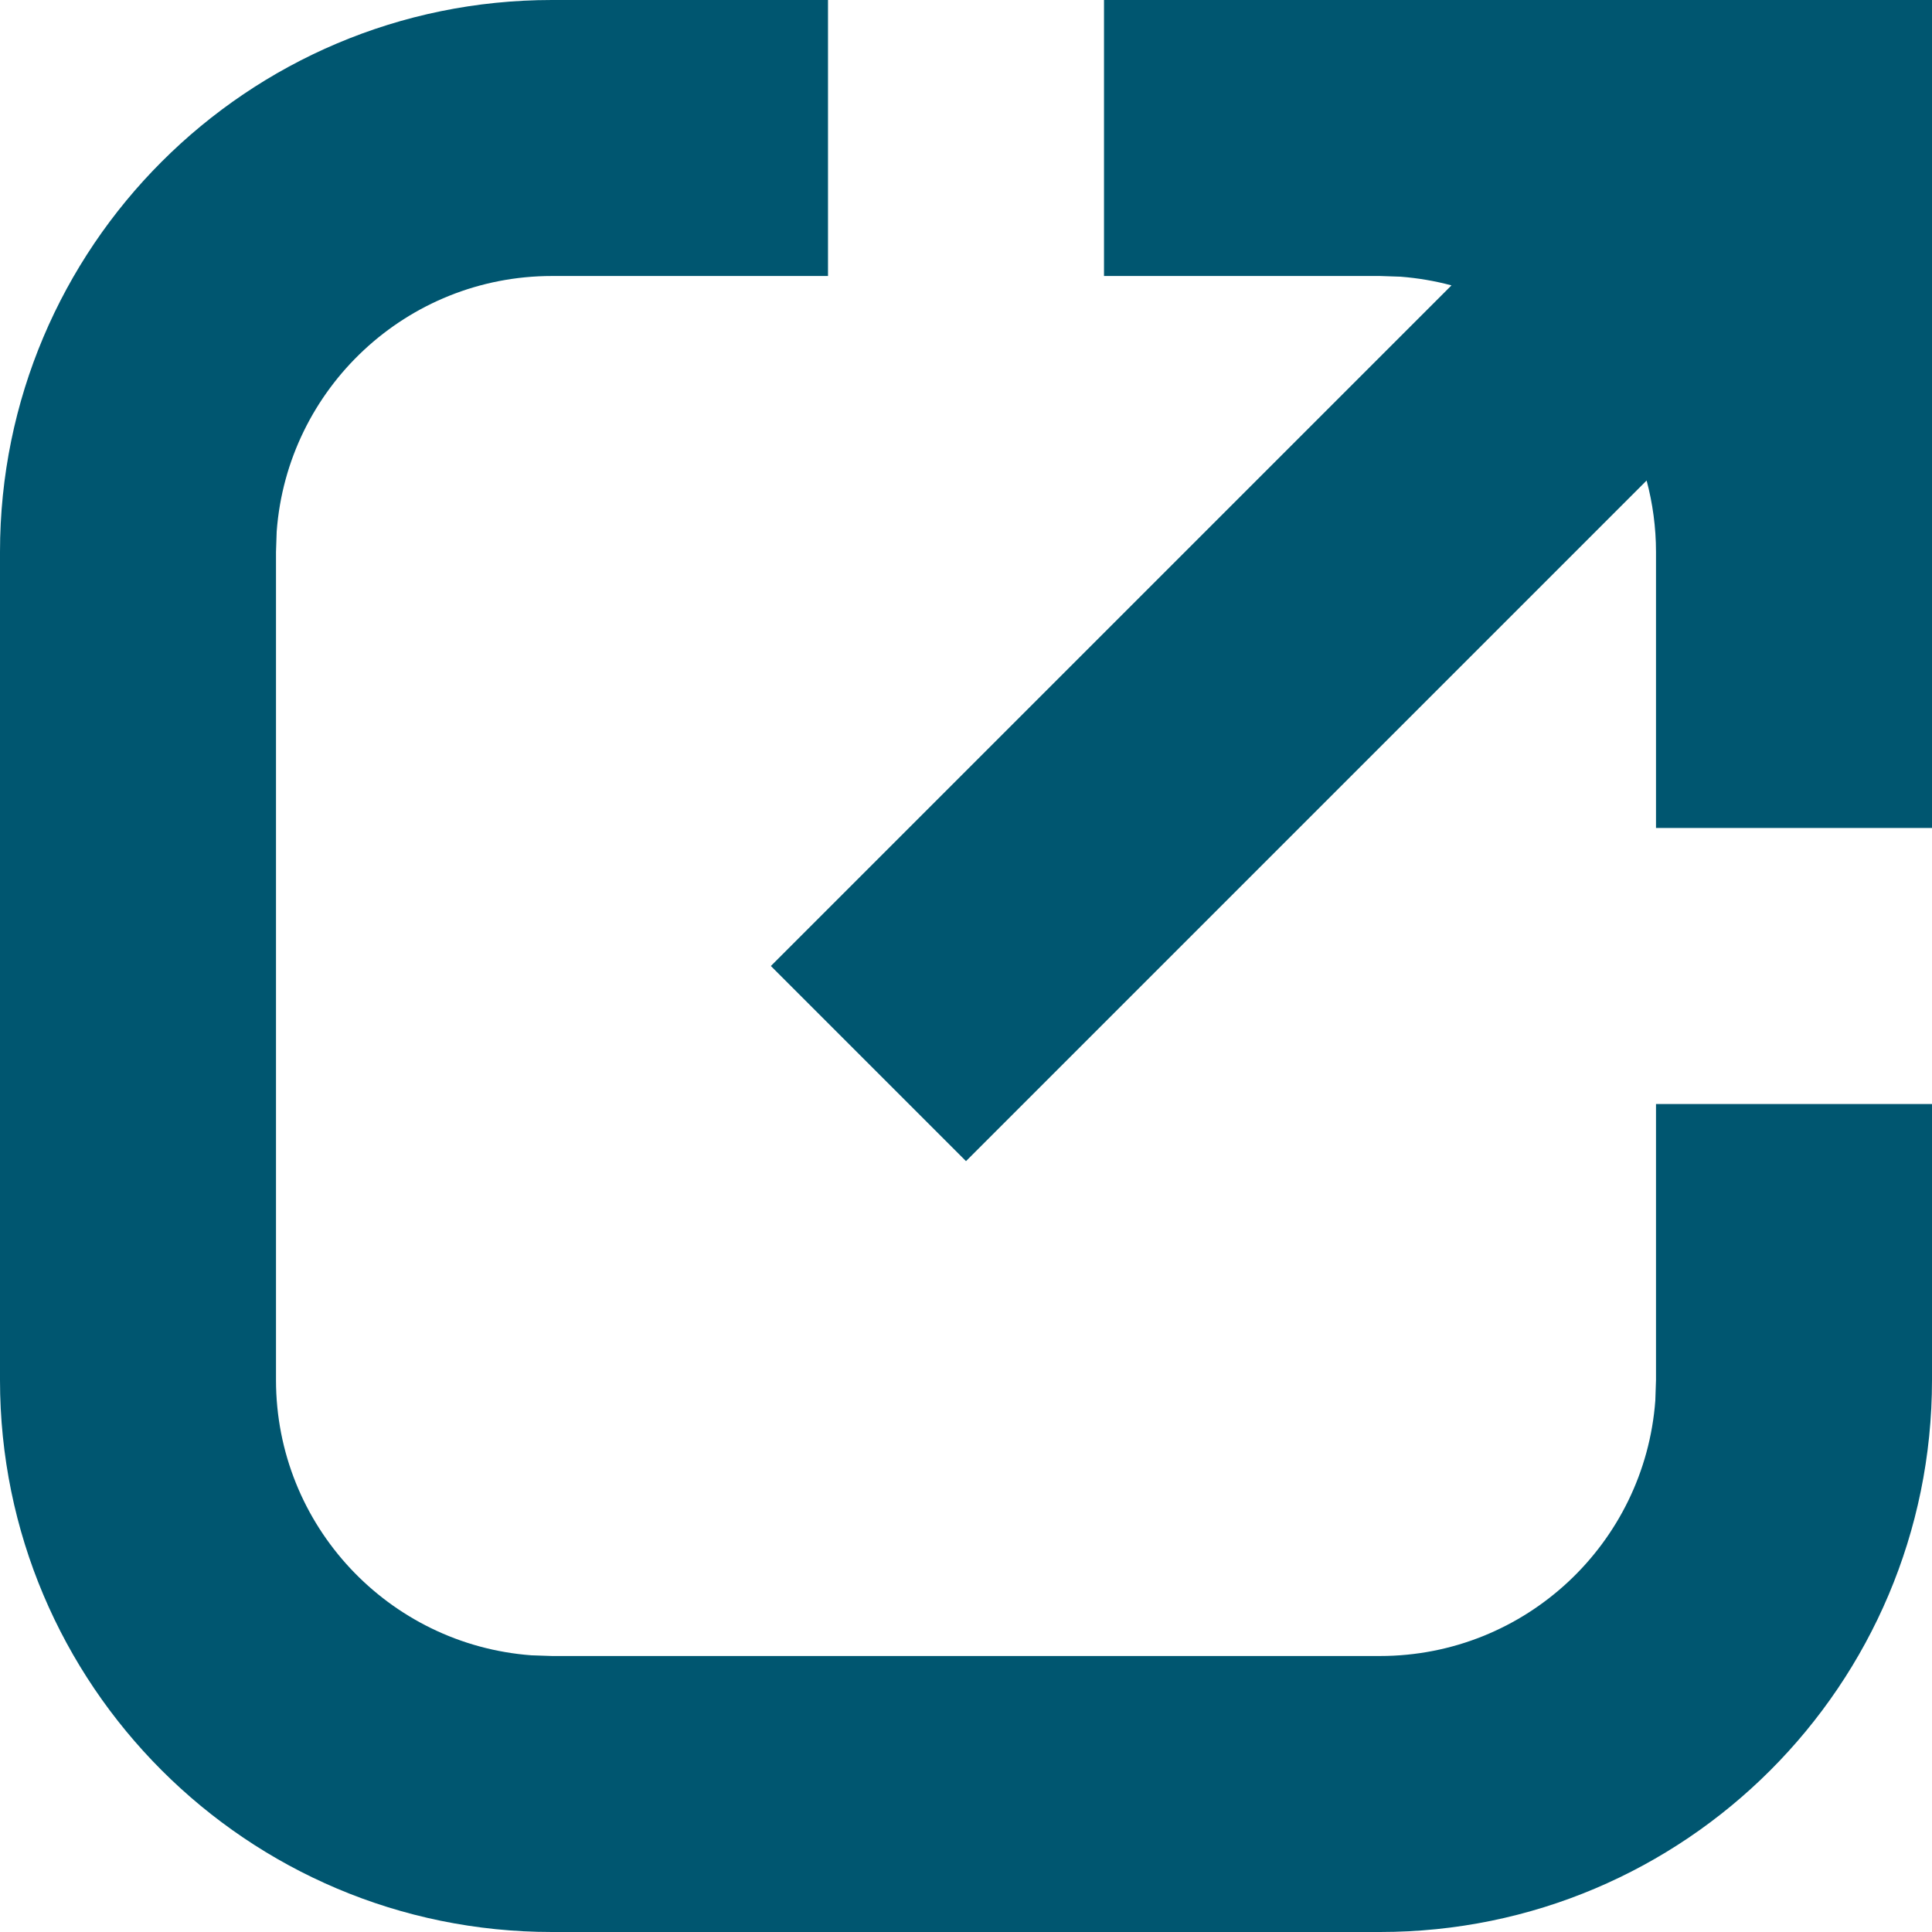 <?xml version="1.0" encoding="UTF-8"?>
<svg width="14px" height="14px" viewBox="0 0 14 14" version="1.1" xmlns="http://www.w3.org/2000/svg" xmlns:xlink="http://www.w3.org/1999/xlink">
    <title>08B4C6A0-1348-475B-BB6C-915E3BBEAD49</title>
    <g id="Horse-Owner" stroke="none" stroke-width="1" fill="none" fill-rule="evenodd">
        <g id="Styles-&amp;-Components" transform="translate(-197, -3222)" fill="#005670" fill-rule="nonzero">
            <g id="links-and-ctas" transform="translate(80, 3042)">
                <g id="Link-/-CTA-/-Text-Link-Copy" transform="translate(20, 178)">
                    <path d="M103,2 L103,4 L101,4 C99.946,4 99.082,4.816 99.005,5.851 L99,6 L99,12 C99,13.054 99.816,13.918 100.851,13.995 L101,14 L107,14 C108.054,14 108.918,13.184 108.995,12.149 L109,12 L109,10 L111,10 L111,12 C111,14.209 109.209,16 107,16 L101,16 C98.791,16 97,14.209 97,12 L97,6 C97,3.791 98.791,2 101,2 L103,2 Z M111,2 L111,8 L109,8 L109,6 C109,5.821 108.976,5.647 108.932,5.482 L104,10.414 L102.586,9 L107.518,4.068 C107.399,4.036 107.276,4.015 107.149,4.005 L107,4 L105,4 L105,2 L111,2 Z" id="external-link"></path>
                </g>
            </g>
        </g>
    </g>
</svg>